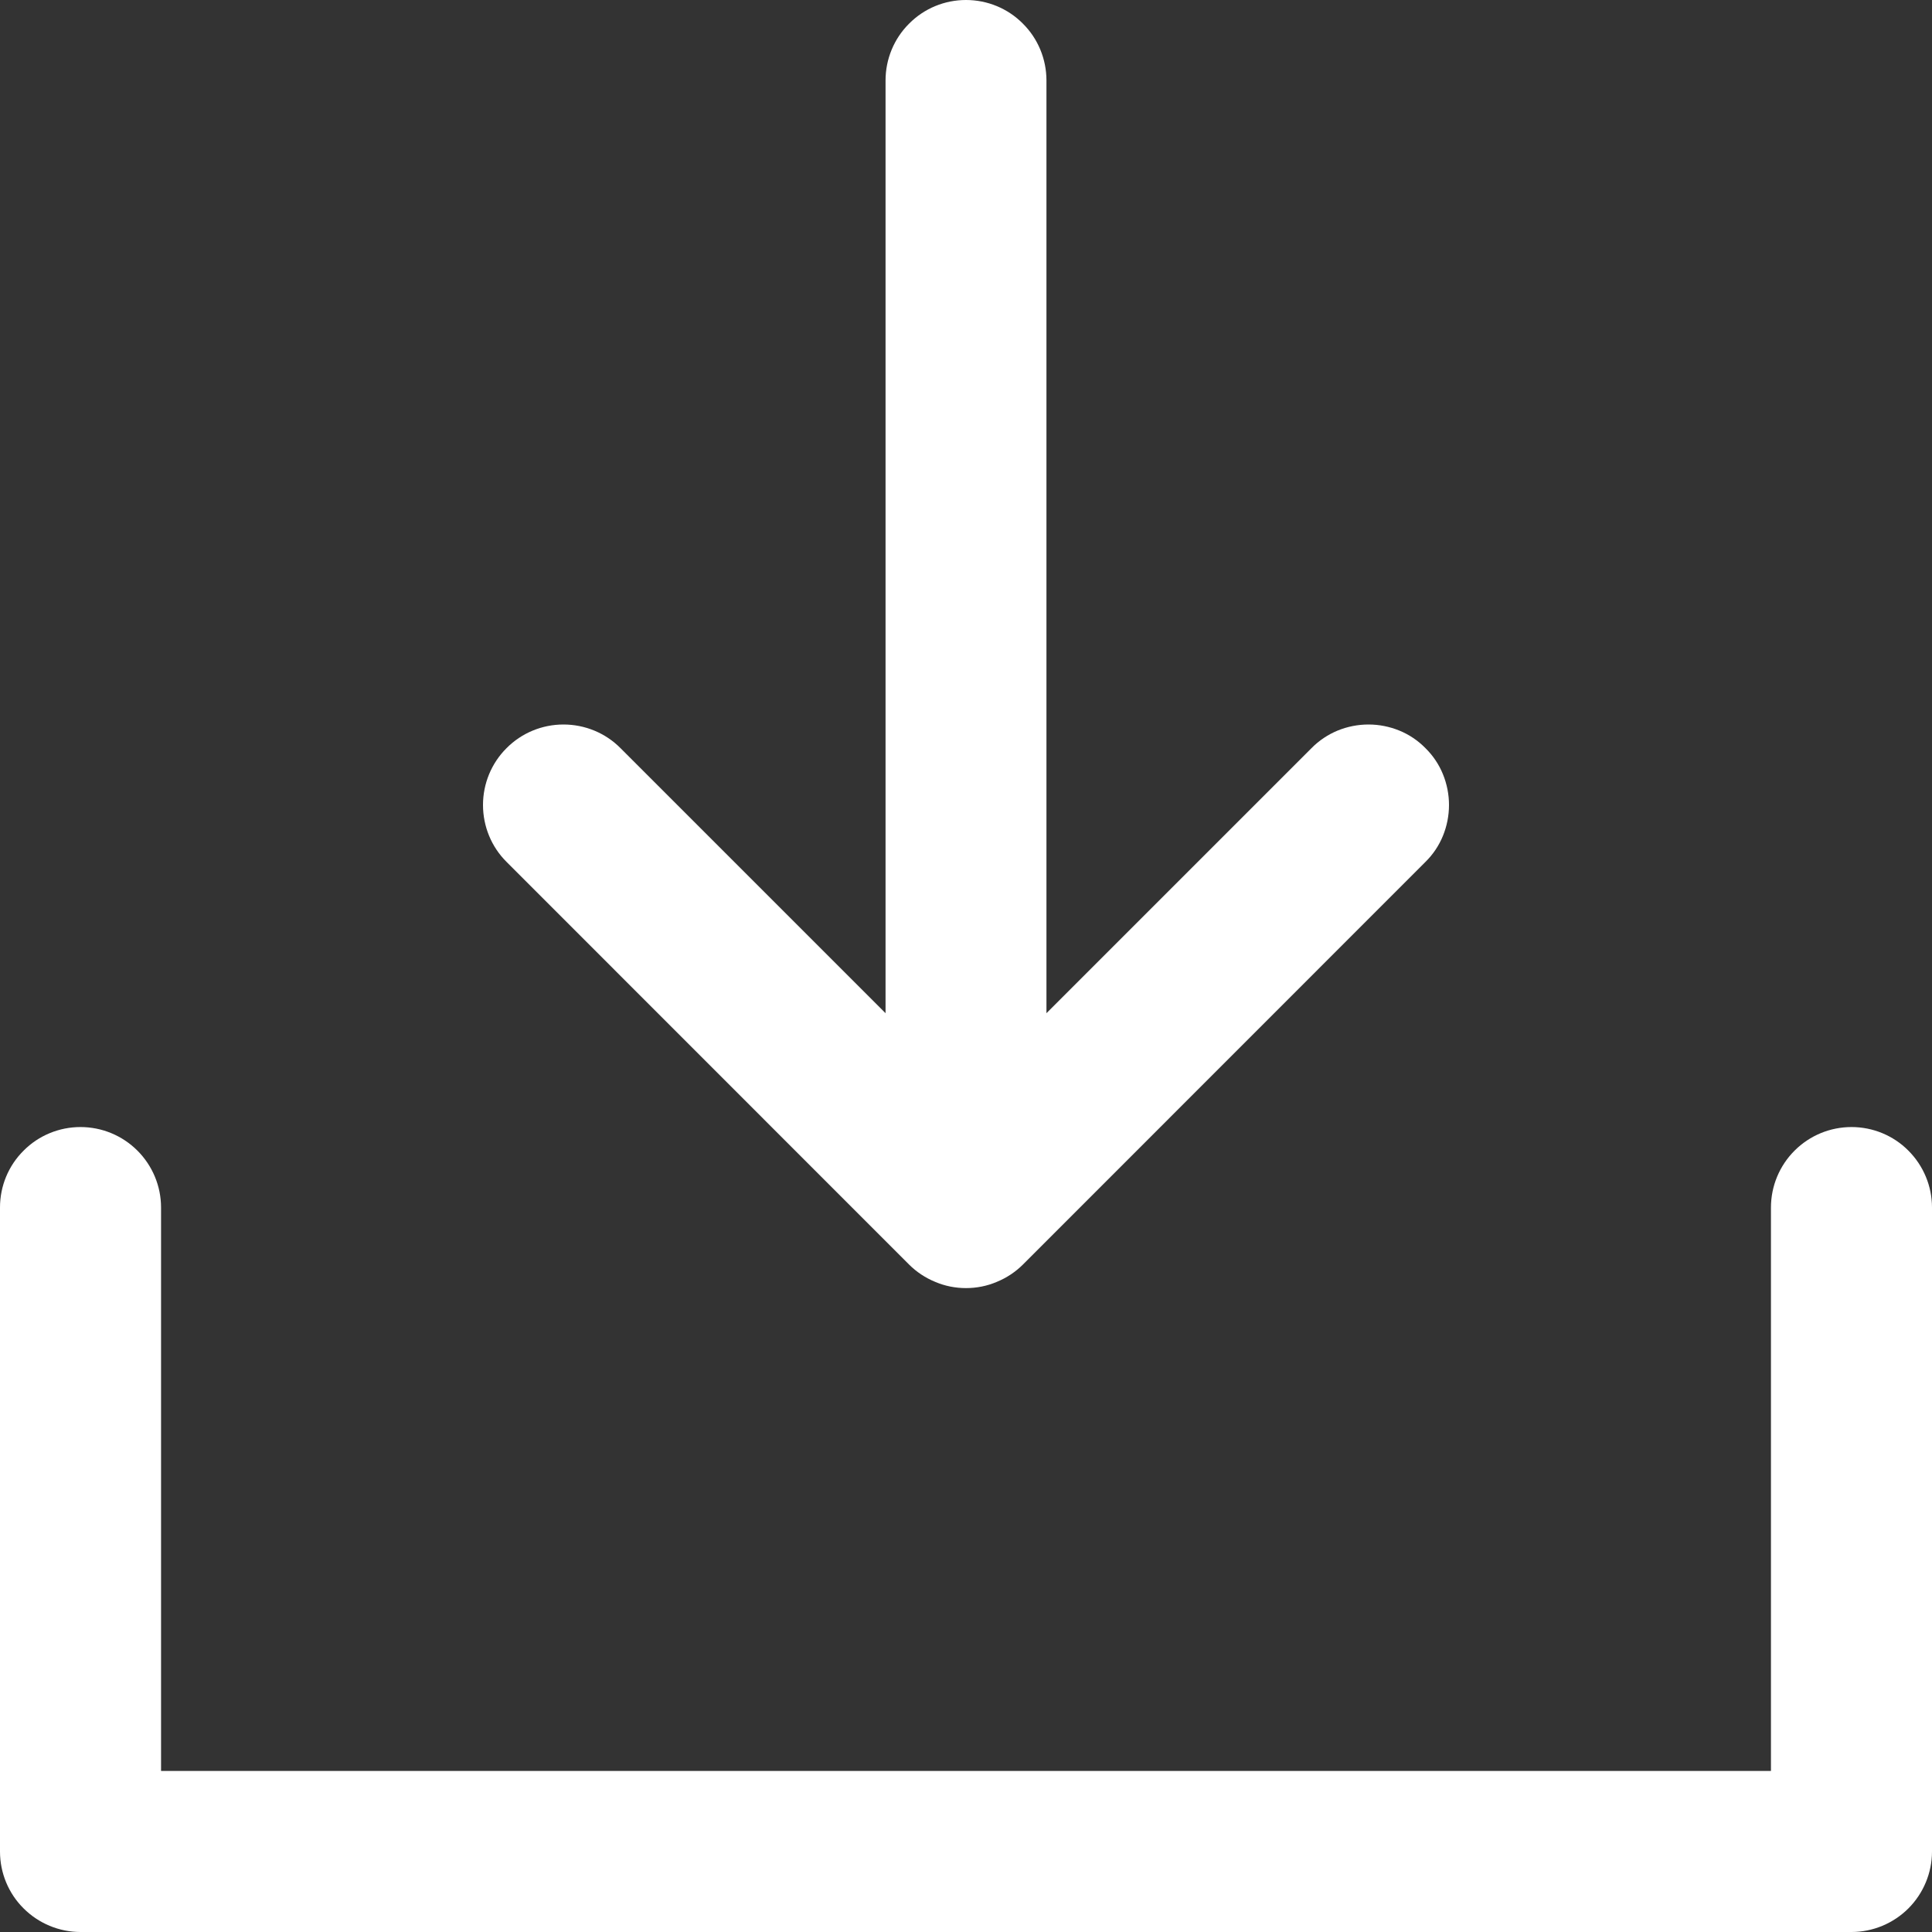 <svg width="14" height="14" viewBox="0 0 14 14" fill="none" xmlns="http://www.w3.org/2000/svg">
<rect x="0" y="0" width="14" height="14" fill="#333333" stroke="none"/>
<path d="M14 8.75V13.417C14 13.571 13.938 13.72 13.829 13.829C13.72 13.938 13.571 14 13.417 14H0.583C0.429 14 0.28 13.938 0.171 13.829C0.061 13.72 0 13.571 0 13.417V8.75C0 8.595 0.061 8.447 0.171 8.338C0.28 8.228 0.429 8.167 0.583 8.167C0.738 8.167 0.886 8.228 0.996 8.338C1.105 8.447 1.167 8.595 1.167 8.75V12.833H12.833V8.75C12.833 8.595 12.895 8.447 13.004 8.338C13.114 8.228 13.262 8.167 13.417 8.167C13.571 8.167 13.72 8.228 13.829 8.338C13.938 8.447 14 8.595 14 8.75ZM6.587 9.163C6.641 9.217 6.706 9.26 6.777 9.289C6.847 9.319 6.923 9.334 7 9.334C7.077 9.334 7.153 9.319 7.223 9.289C7.294 9.26 7.359 9.217 7.413 9.163L10.329 6.246C10.384 6.192 10.427 6.128 10.456 6.057C10.485 5.986 10.5 5.91 10.5 5.833C10.5 5.757 10.485 5.681 10.456 5.61C10.427 5.539 10.384 5.475 10.329 5.421C10.275 5.366 10.211 5.323 10.14 5.294C10.069 5.265 9.993 5.25 9.917 5.25C9.84 5.25 9.764 5.265 9.693 5.294C9.623 5.323 9.558 5.366 9.504 5.421L7.583 7.342V0.583C7.583 0.429 7.522 0.28 7.412 0.171C7.303 0.061 7.155 0 7 0C6.845 0 6.697 0.061 6.588 0.171C6.478 0.28 6.417 0.429 6.417 0.583V7.342L4.496 5.421C4.387 5.311 4.238 5.25 4.083 5.25C3.929 5.25 3.78 5.311 3.671 5.421C3.561 5.53 3.5 5.679 3.5 5.833C3.5 5.988 3.561 6.137 3.671 6.246L6.587 9.163Z" fill="white"/>
</svg>
